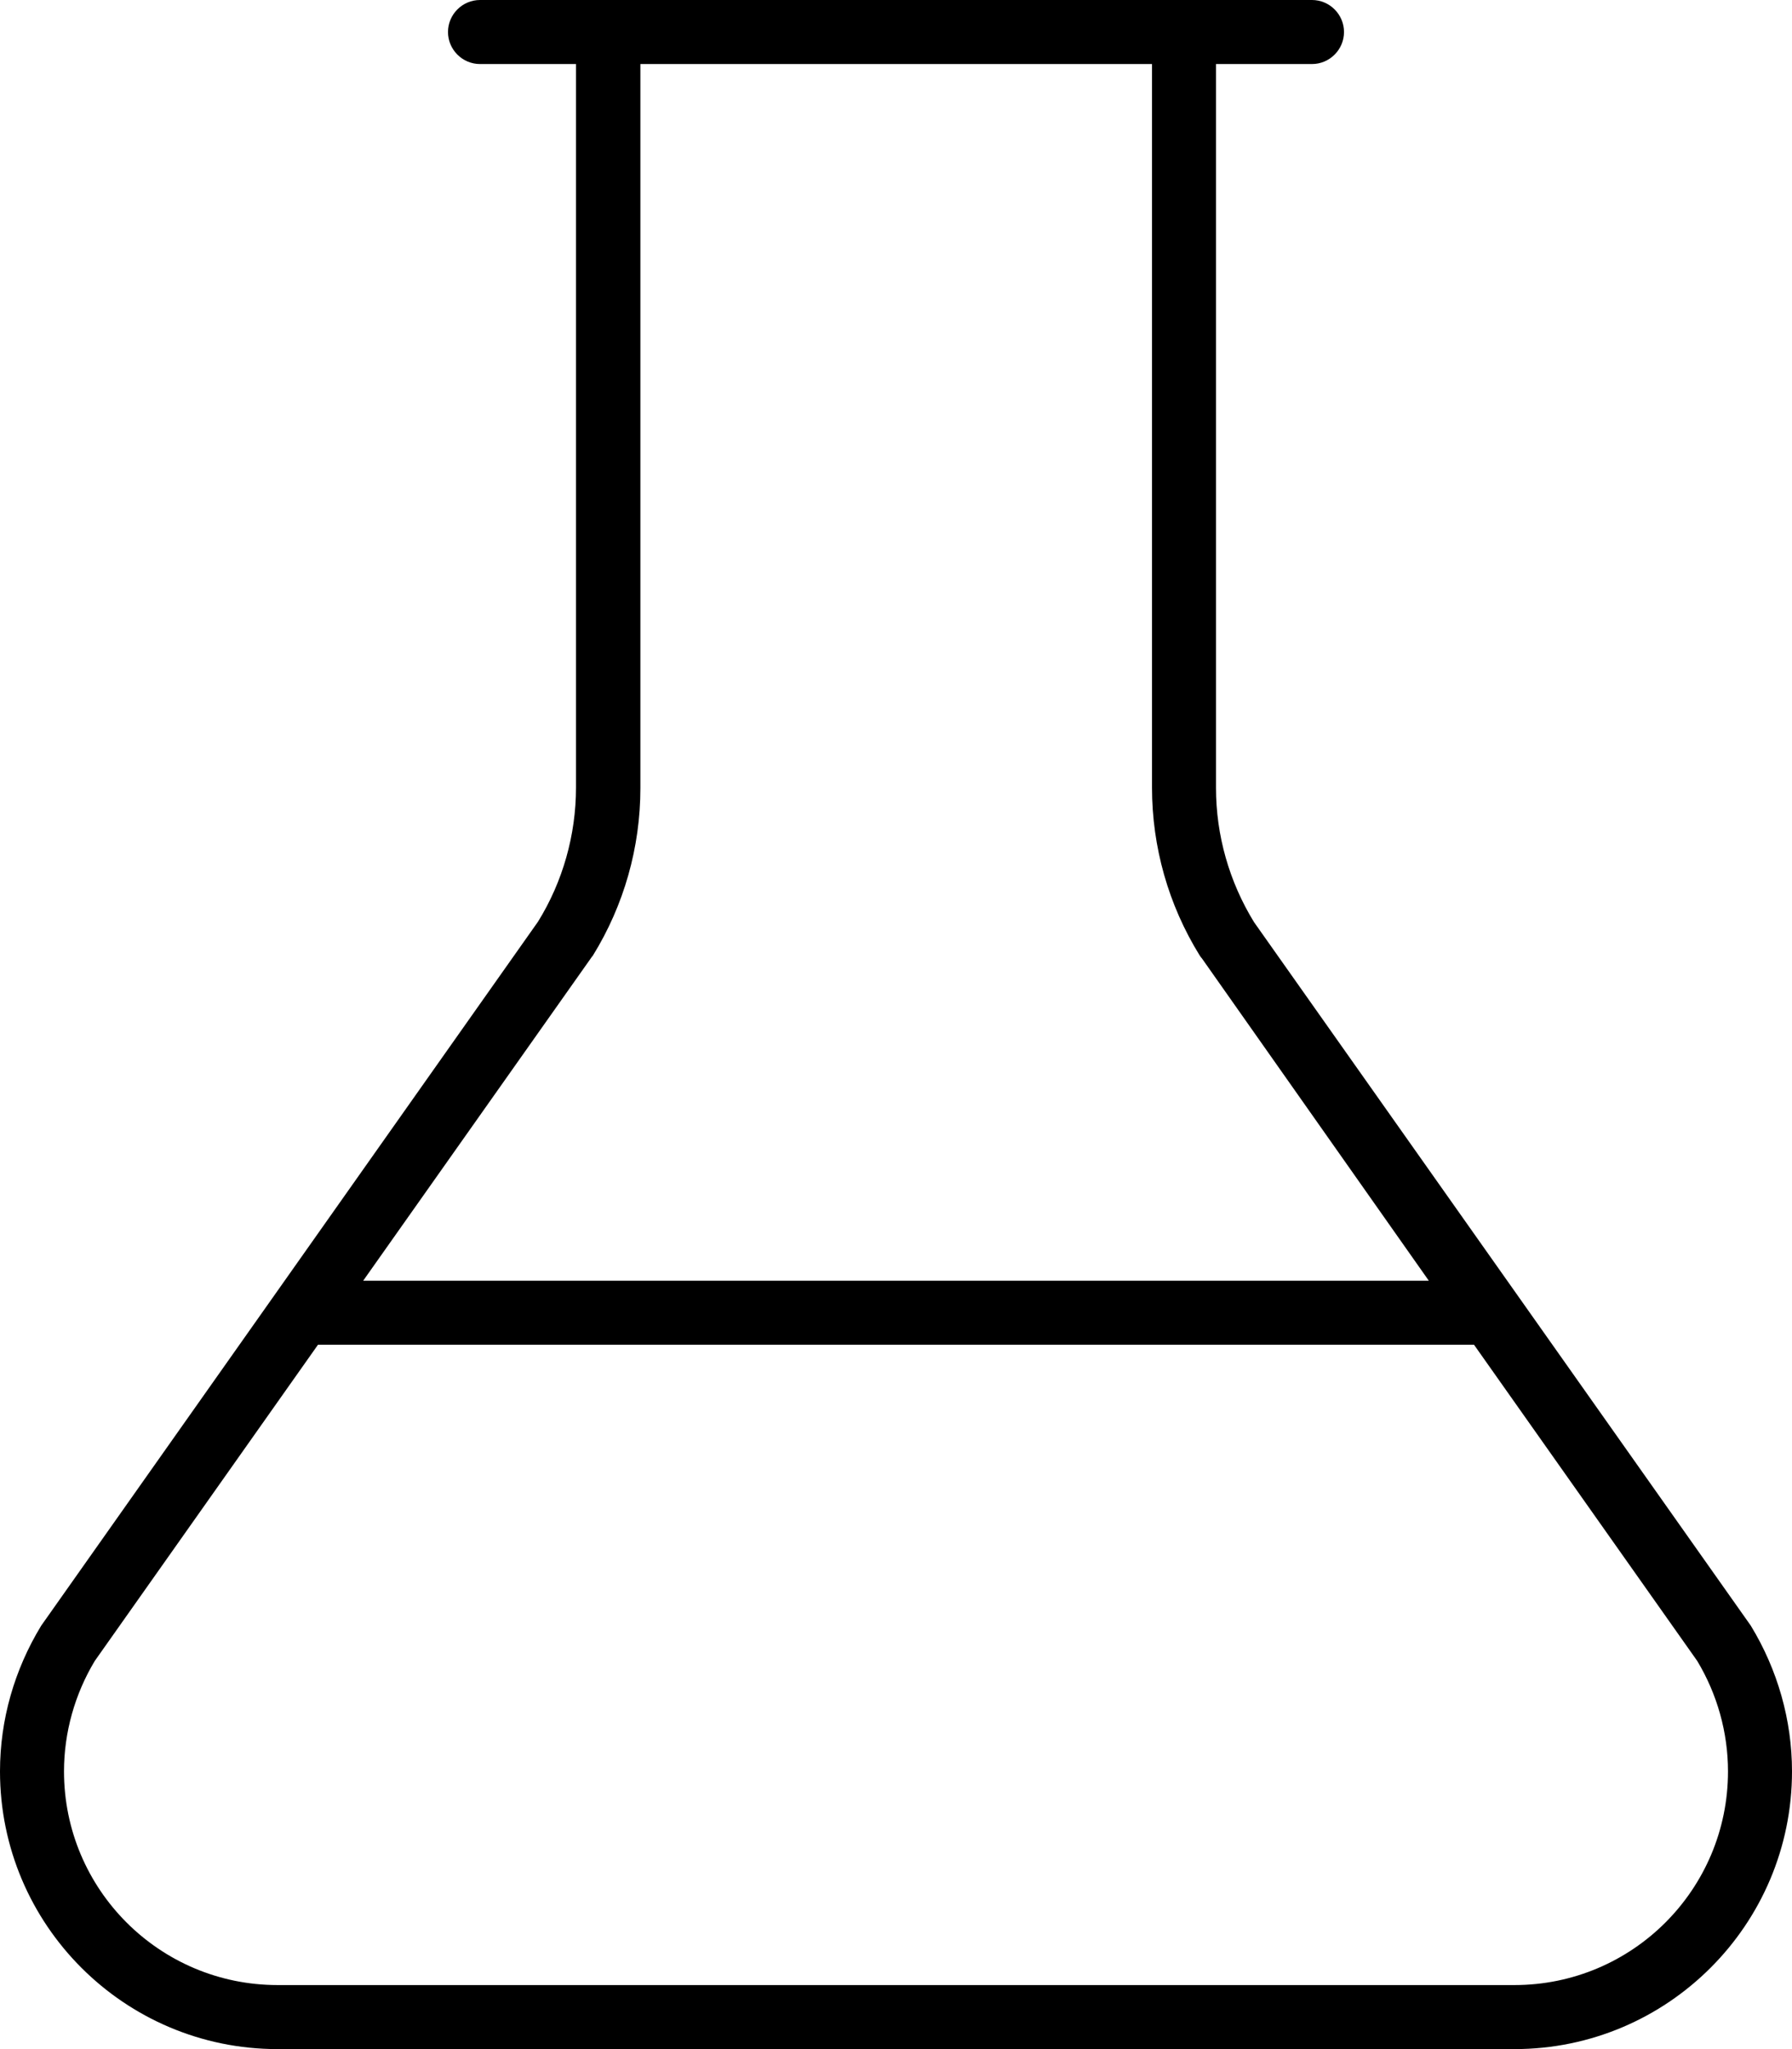 <svg xmlns="http://www.w3.org/2000/svg" viewBox="0 0 448 512"><!--! Font Awesome Pro 6.4.2 by @fontawesome - https://fontawesome.com License - https://fontawesome.com/license (Commercial License) Copyright 2023 Fonticons, Inc. --><path d="M313.5 230.4c-6.2-10.1-9.5-21.7-9.5-33.5V16l24 0c4.4 0 8-3.6 8-8s-3.6-8-8-8H304 288 160 144 120c-4.4 0-8 3.6-8 8s3.6 8 8 8l24 0V196.8c0 11.8-3.3 23.5-9.5 33.5L10.3 406.2C3.6 417.2 0 429.7 0 442.6C0 480.9 31.1 512 69.4 512H378.6c38.3 0 69.4-31.1 69.4-69.4c0-12.8-3.6-25.4-10.3-36.4L313.5 230.4zM160 16H288V196.8c0 14.8 4.1 29.3 11.9 41.9c.2 .3 .4 .6 .6 .8L357.2 320H90.8l56.8-80.4c.2-.3 .4-.6 .6-.8c7.8-12.6 11.9-27.1 11.9-41.9V16zM424.3 415c5 8.3 7.7 17.9 7.7 27.6c0 29.5-23.9 53.4-53.4 53.4H69.4C39.9 496 16 472.1 16 442.6c0-9.7 2.7-19.3 7.7-27.6l55.8-79H80 368h.5l55.8 79z"/></svg>